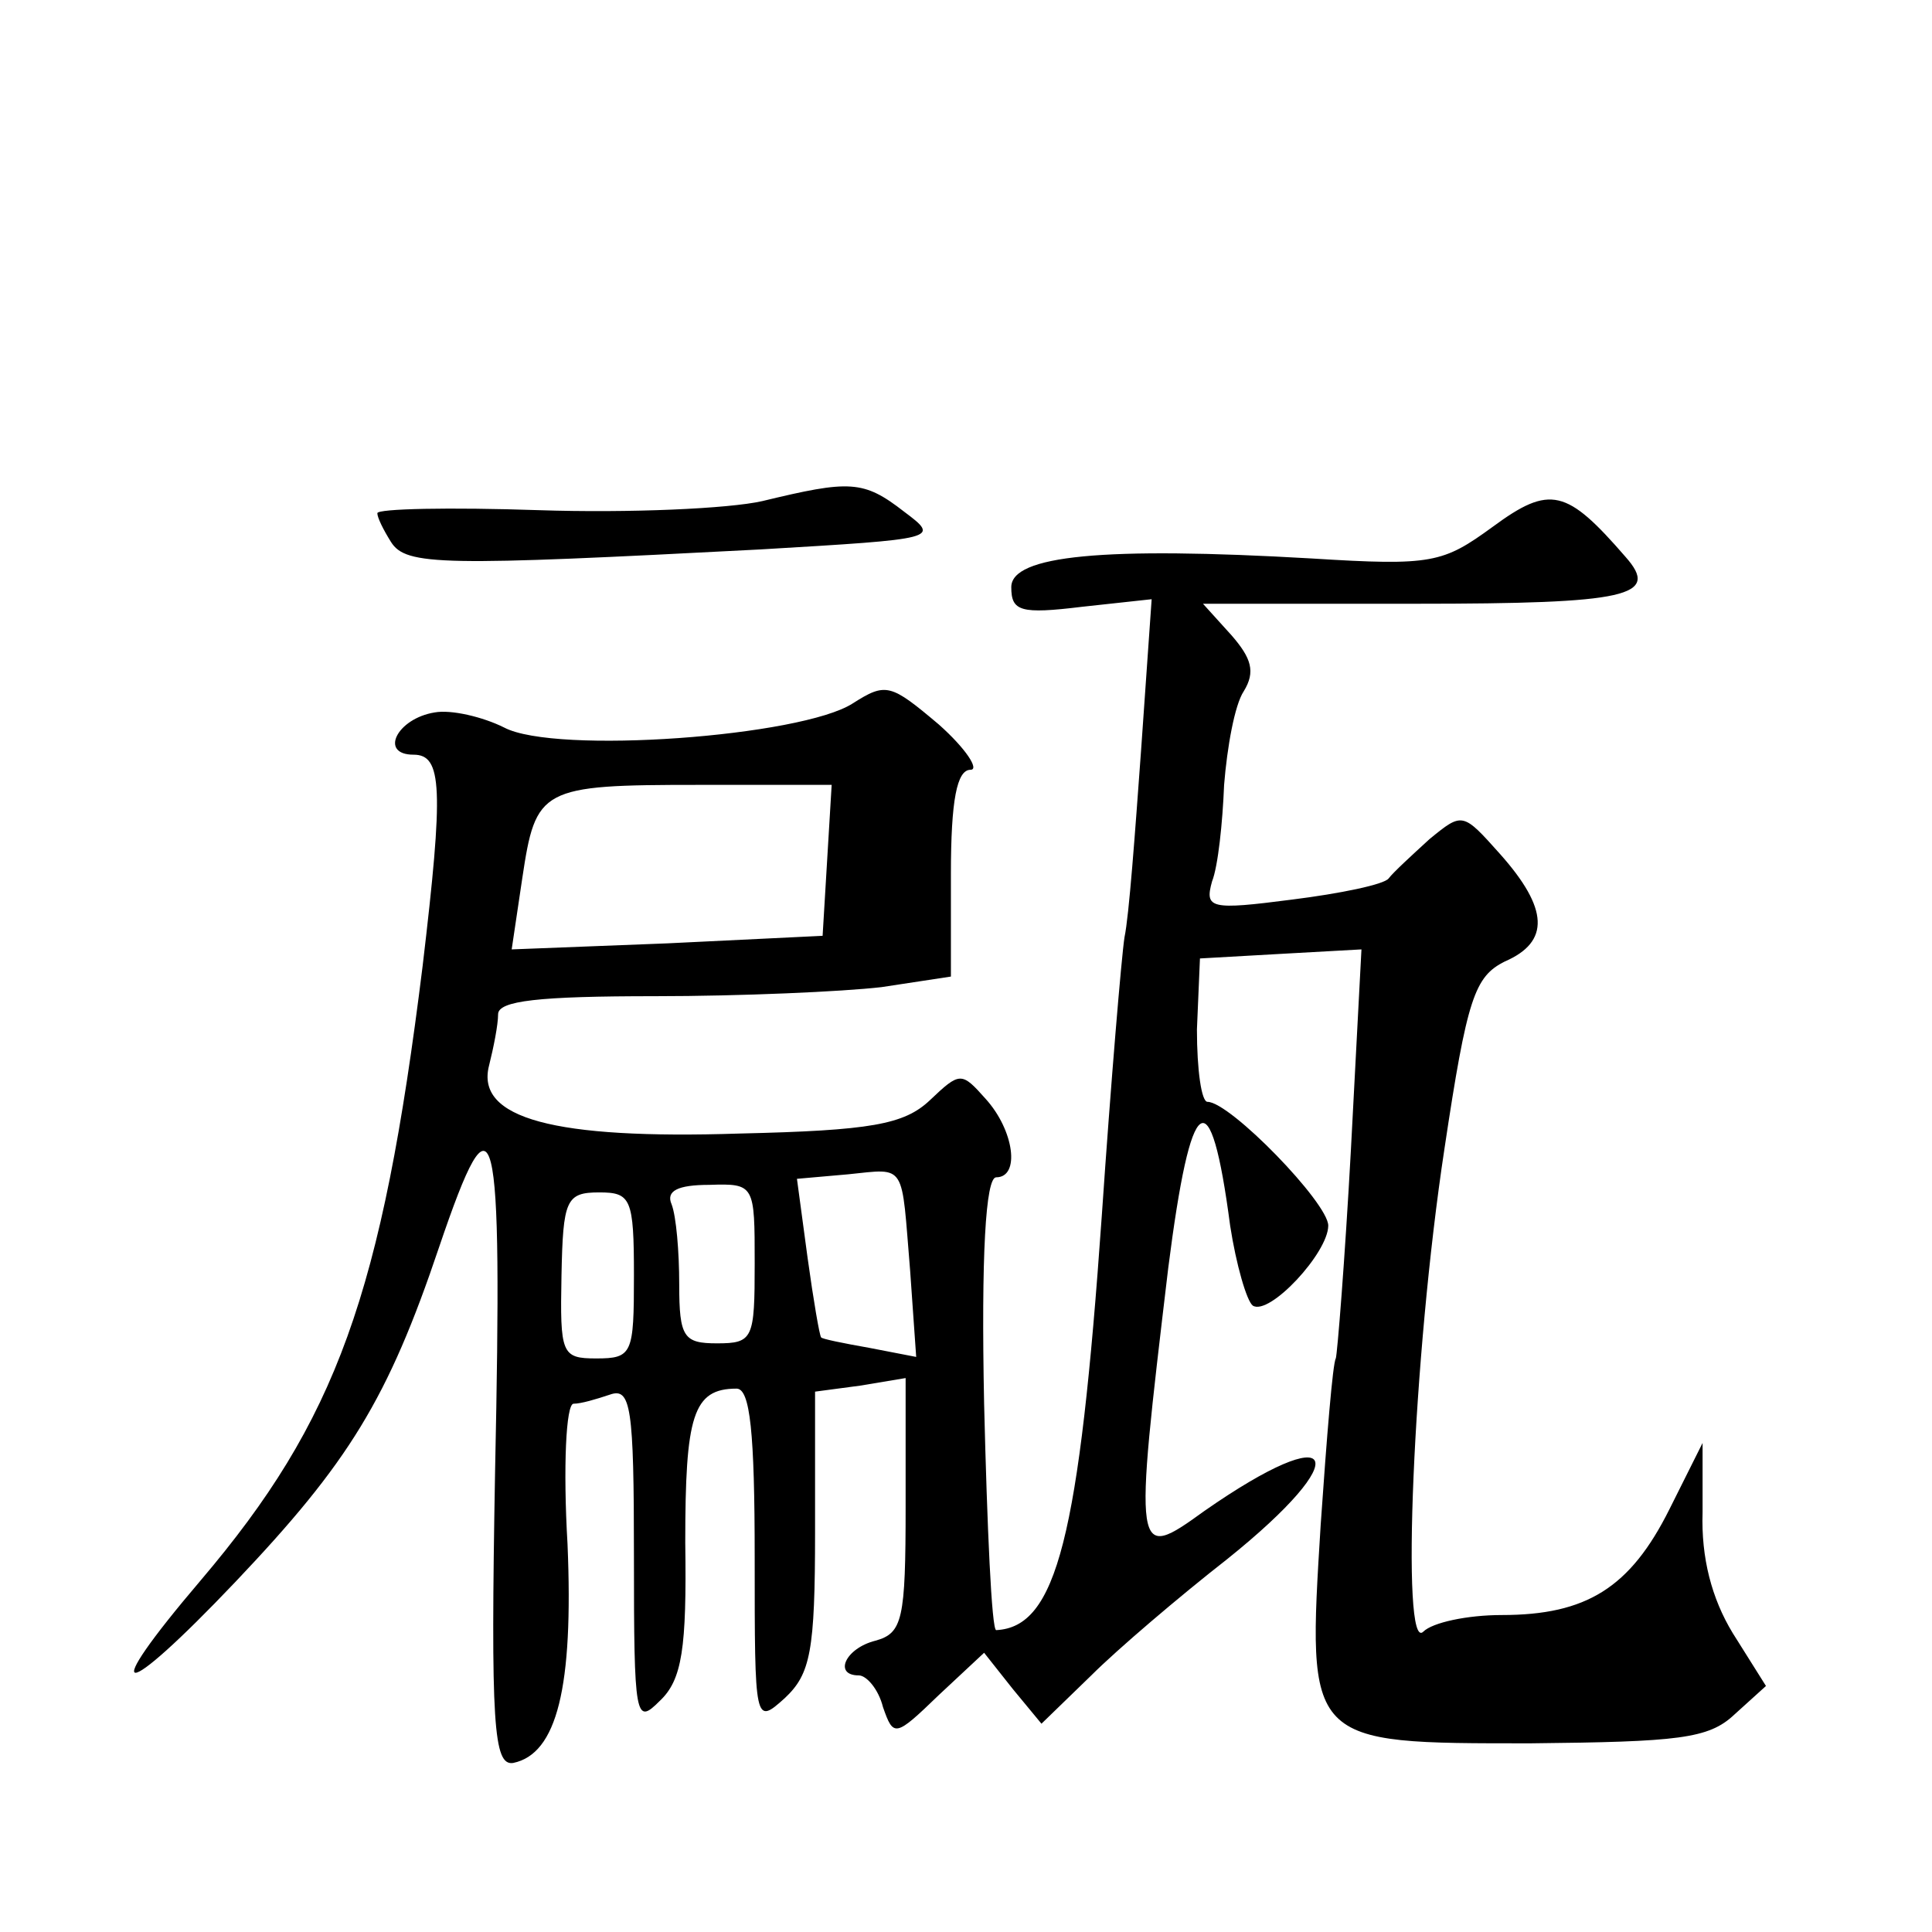 <?xml version="1.0" standalone="no"?>
<!DOCTYPE svg PUBLIC "-//W3C//DTD SVG 20010904//EN"
 "http://www.w3.org/TR/2001/REC-SVG-20010904/DTD/svg10.dtd">
<svg version="1.0" xmlns="http://www.w3.org/2000/svg"
 width="128pt" height="128pt" viewBox="0 0 128 128"
 preserveAspectRatio="xMidYMid meet">
<g transform="translate(0,128) scale(0.1,-0.1)"
fill="#0" stroke="none">
<path d="M505 948 c-22 -5 -88 -8 -148 -6 -59 2 -107 1 -107 -2 0 -3 4 -11 9 -19
10 -16 34 -16 245 -5 118 7 119 7 95 25 -27 21 -36 21 -94 7z M989 931 c-33 -24
-40 -26 -120 -21 -138 8 -199 2 -199 -19 0 -16 6 -18 47 -13 l46 5 -7 -100 c-4
-55 -8 -110 -11 -124 -2 -13 -9 -96 -15 -184 -15 -214 -30 -273 -70 -275 -3 0 -6
68 -8 150 -2 98 1 150 8 150 16 0 12 31 -7 52 -16 18 -17 18 -37 -1 -17 -16 -39
-20 -126 -22 -123 -4 -175 10 -166 45 3 12 6 27 6 34 0 9 27 12 104 12 57 0 124
3 150 6 l46 7 0 68 c0 49 4 69 13 69 6 0 -3 14 -21 30 -32 27 -35 28 -57 14 -34
-22 -197 -34 -231 -16 -14 7 -35 12 -46 10 -25 -4 -37 -28 -14 -28 19 0 20 -22
6 -140 -27 -218 -57 -301 -147 -407 -69 -81 -54 -82 23 -1 75 79 101 121 135 222
37 109 42 89 37 -149 -3 -168 -1 -195 12 -193 29 6 40 50 36 145 -3 51 -1 93 4
93 5 0 15 3 24 6 14 5 16 -8 16 -107 0 -108 1 -112 17 -96 15 14 18 35 17 105 0
84 5 102 34 102 9 0 12 -29 12 -112 0 -110 0 -111 20 -93 17 16 20 31 20 110 l0
93 30 4 30 5 0 -85 c0 -75 -2 -84 -20 -89 -20 -5 -28 -23 -11 -23 5 0 13 -9 16
-21 7 -20 8 -20 37 8 l30 28 19 -24 19 -23 33 32 c17 17 58 52 90 77 86 69 74 94
-15 32 -47 -34 -47 -32 -24 161 15 118 28 127 41 28 4 -26 11 -50 15 -53 11 -7
50 35 50 53 0 15 -65 82 -80 82 -4 0 -7 21 -7 48 l2 47 53 3 54 3 -7 -133 c-4 -73
-9 -135 -10 -138 -2 -3 -6 -52 -10 -110 -9 -146 -10 -145 139 -145 98 1 118 3 135
19 l21 19 -22 35 c-14 23 -21 50 -20 80 l0 46 -22 -44 c-26 -52 -55 -70 -111 -70
-23 0 -46 -5 -52 -11 -15 -15 -7 182 14 320 15 100 20 114 40 124 30 13 29 35 -3
71 -25 28 -25 28 -47 10 -12 -11 -24 -22 -27 -26 -3 -4 -32 -10 -64 -14 -54 -7
-58 -6 -53 12 4 10 7 39 8 64 2 25 7 53 13 62 8 13 5 22 -8 37 l-19 21 141 0 c141
0 162 5 139 31 -39 45 -50 48 -88 20z m-441 -221 l-3 -50 -103 -5 -103 -4 7 47
c9 60 12 62 117 62 l88 0 -3 -50z m55 -272 l4 -57 -31 6 c-17 3 -32 6 -32 7 -1
1 -5 24 -9 53 l-7 52 34 3 c39 4 35 8 41 -64z m-103 5 c0 -50 -1 -53 -25 -53 -22
0 -25 4 -25 39 0 22 -2 45 -5 53 -4 9 4 13 25 13 30 1 30 0 30 -52z m-80 -8 c0
-52 -1 -55 -25 -55 -23 0 -24 3 -23 55 1 50 3 55 25 55 21 0 23 -4 23 -55z"/>
</g>
</svg>
